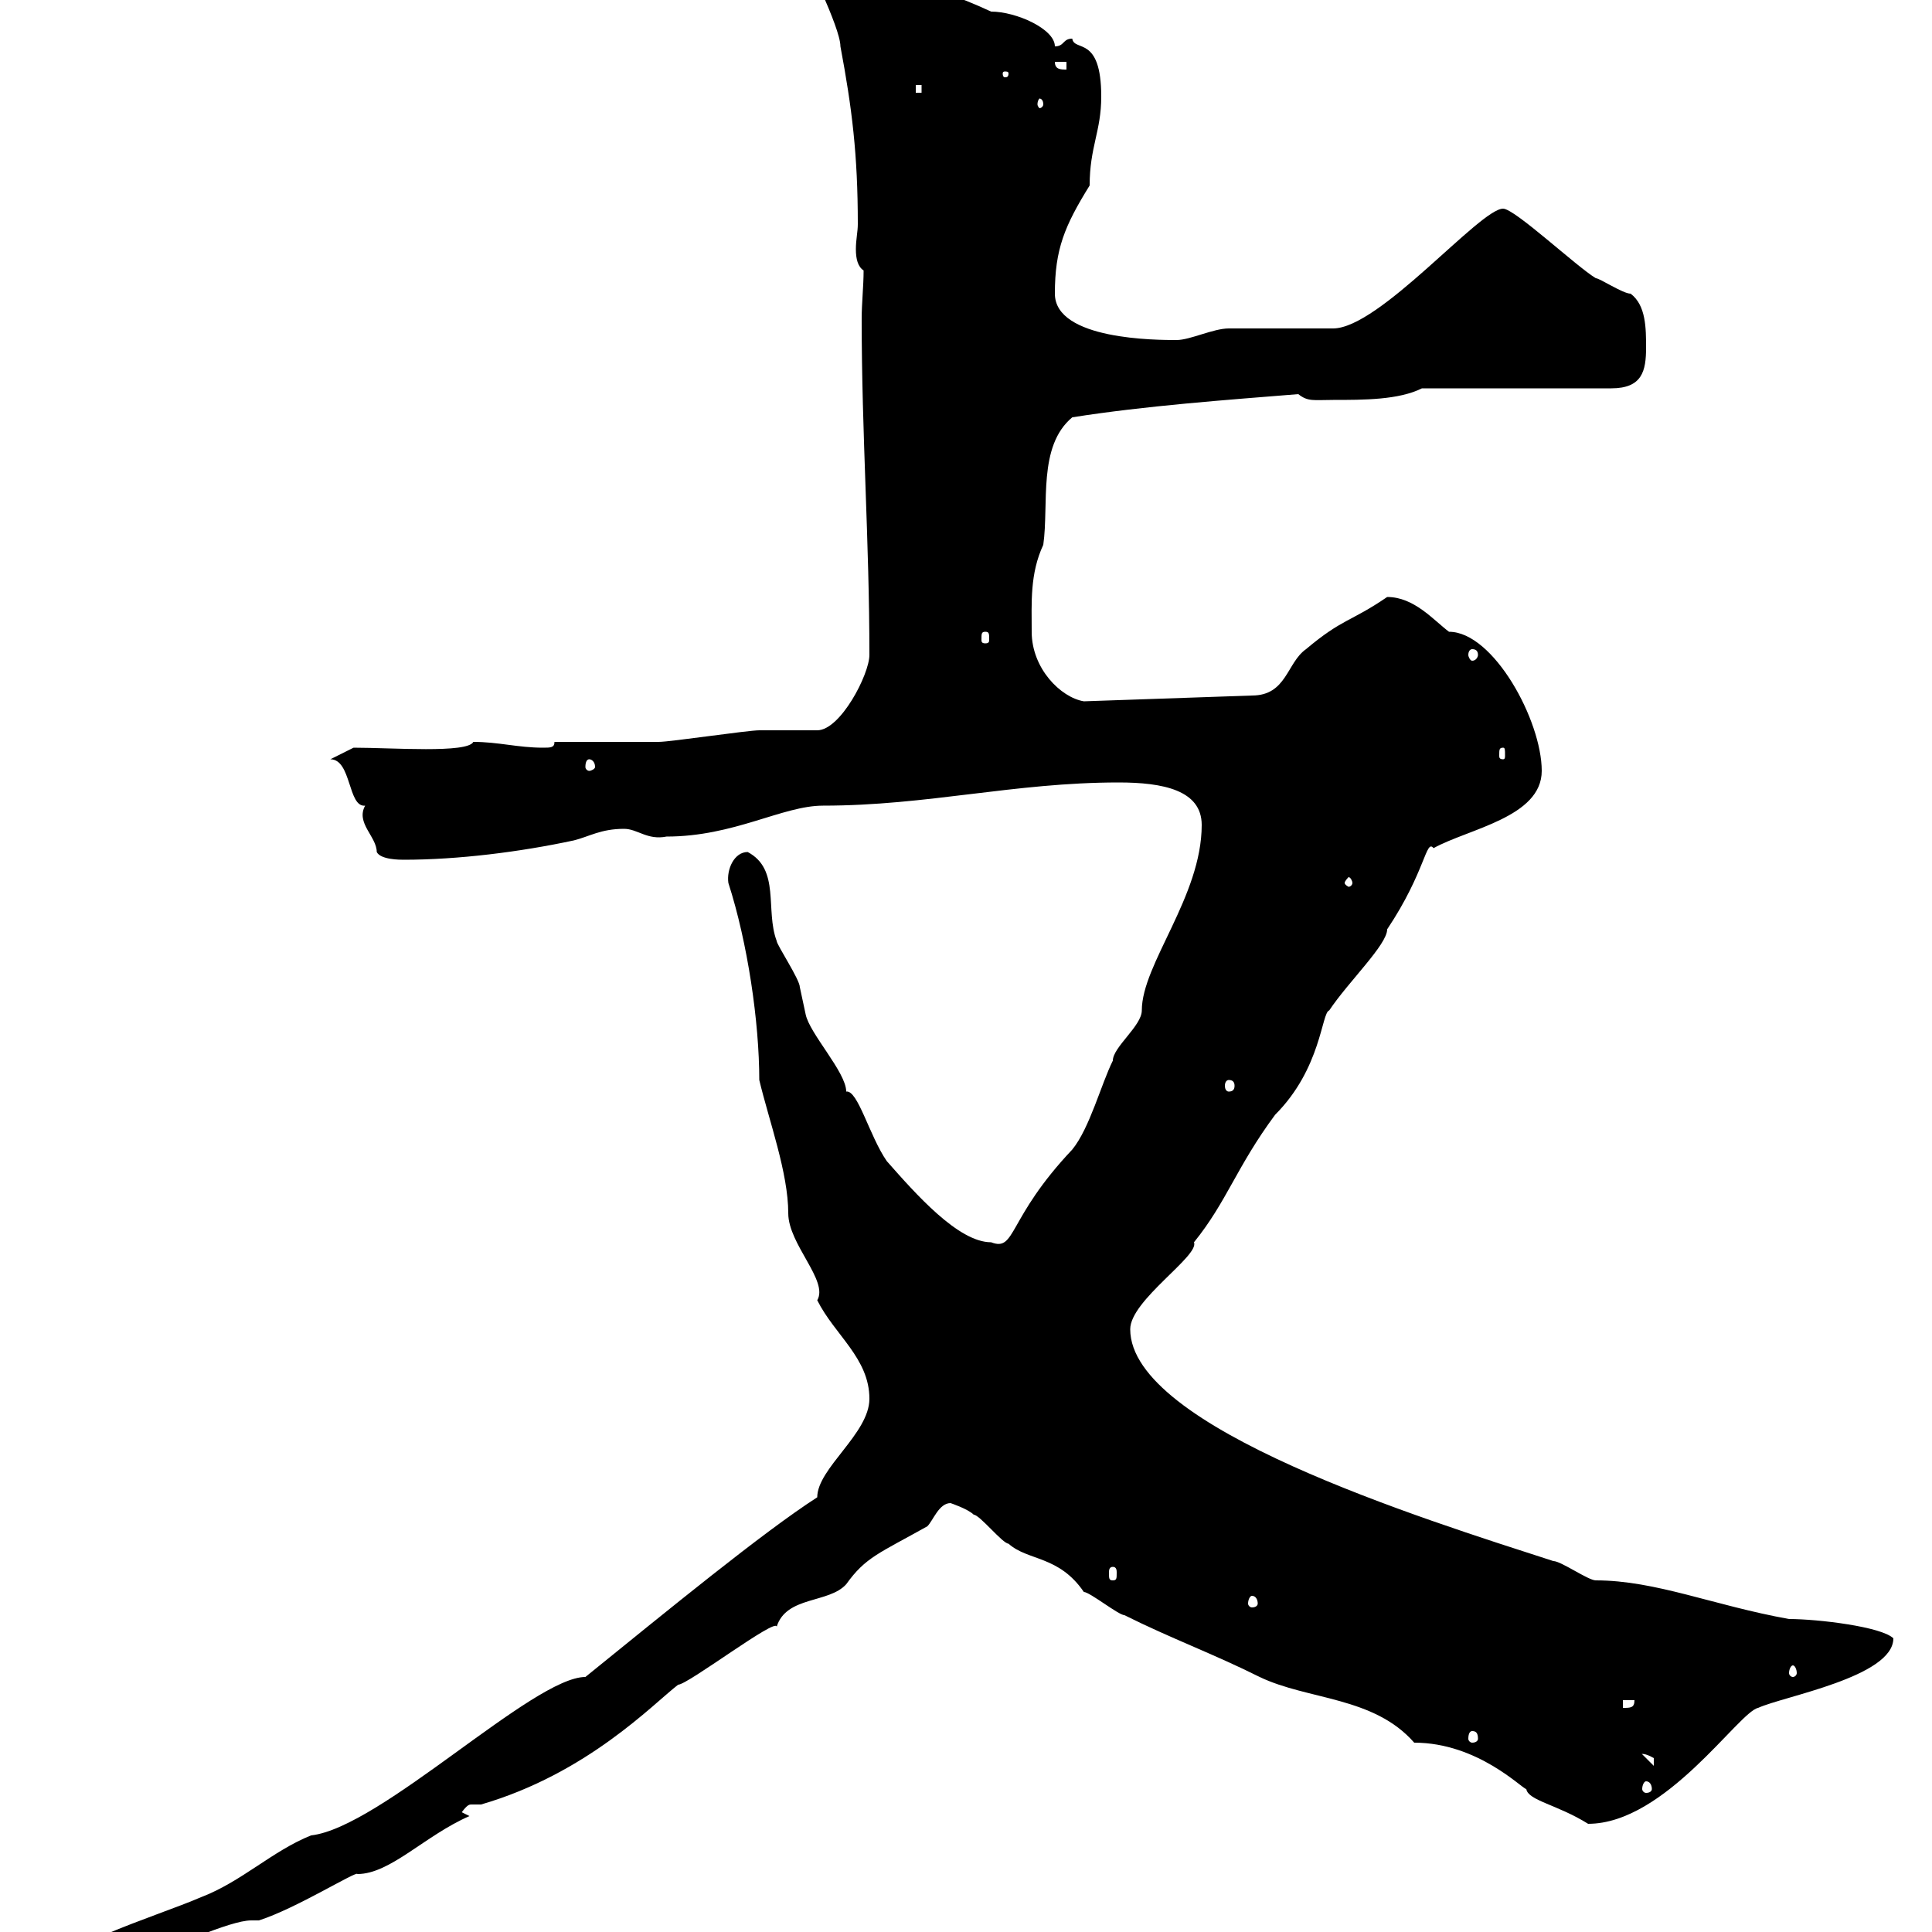 <svg xmlns="http://www.w3.org/2000/svg" xmlns:xlink="http://www.w3.org/1999/xlink" width="300" height="300"><path d="M6.90 307.20C6.90 308.40 7.80 308.40 8.70 308.40C12.30 308.40 16.80 305.40 20.40 304.80C26.70 302.40 35.70 298.20 39 298.20C39.30 298.20 39.60 298.20 40.20 298.20C45.90 296.40 55.50 290.40 55.50 291C60.60 291 66 285 72.90 282L71.70 281.40C72.60 280.20 72.90 280.20 73.20 280.20C73.50 280.20 74.40 280.20 74.70 280.20C91.20 275.40 101.40 264.60 105.30 261.60C106.80 261.60 120.60 251.10 120.60 252.60C122.10 247.80 128.70 249 131.40 246C134.40 241.80 136.50 241.20 144 237C144.90 236.10 145.80 233.40 147.60 233.40C147.60 233.40 150.30 234.30 151.20 235.20C152.10 235.20 155.70 239.70 156.60 239.70C159.60 242.40 164.40 241.50 168.30 247.20C169.20 247.20 173.70 250.80 174.60 250.80C181.80 254.40 188.40 256.80 195.60 260.40C203.10 264 213.30 263.40 219.60 270.60C229.50 270.60 236.40 277.80 237 277.80C237.30 279.60 241.80 280.20 246.60 283.20C258.60 283.20 270 265.80 273 265.20C276.90 263.40 294 260.40 294 254.40C292.20 252.60 282.30 251.40 277.80 251.40C266.10 249.30 257.10 245.40 247.80 245.40C246.60 245.40 242.40 242.40 241.20 242.40C220.80 235.80 175.50 221.70 175.50 206.40C175.50 201.90 186.30 195 185.40 192.90C190.50 186.60 192 181.20 198 173.10C205.20 165.90 205.20 157.20 206.40 156.90C209.40 152.40 215.40 146.70 215.40 144.30C221.40 135.30 221.40 130.20 222.60 131.70C228 128.70 239.40 126.90 239.40 119.70C239.40 111.90 231.90 98.10 225 98.10C222.60 96.30 219.60 92.70 215.40 92.70C209.70 96.60 208.50 96 202.80 100.80C199.80 102.90 199.80 108 194.40 108L168.30 108.90C164.70 108.30 160.20 103.80 160.20 98.10C160.20 93.60 159.90 89.10 162 84.60C162.90 78.30 161.10 69.30 166.50 64.80C177.90 63 190.50 62.10 201.60 61.20C203.10 62.40 204 62.10 207 62.10C211.80 62.10 217.20 62.10 220.80 60.30L250.20 60.30C255 60.30 255.60 57.60 255.60 54C255.60 51 255.60 47.40 253.20 45.60C252 45.60 248.40 43.20 247.80 43.20C244.80 41.40 235.20 32.40 233.40 32.40C229.80 32.40 214.20 51 207 51C204.60 51 193.80 51 190.80 51C188.40 51 184.80 52.80 182.70 52.80C179.70 52.80 163.80 52.80 163.80 45.60C163.80 38.70 165.30 35.10 169.20 28.80C169.20 22.80 171 20.40 171 15C171 5.40 166.80 8.10 166.50 6C165 6 165.30 7.20 163.80 7.20C163.80 4.50 157.80 1.80 153.90 1.80C148.80-0.60 143.10-2.40 136.80-4.80C134.10-6.60 130.50-8.40 126.90-8.40C126.90-8.40 125.10-8.40 125.10-7.20C124.80-6.90 130.50 4.20 130.50 7.20C132.30 16.80 133.20 24 133.20 34.80C133.20 36 132.90 37.20 132.90 38.70C132.90 40.20 133.20 41.40 134.10 42C134.10 44.40 133.80 47.10 133.80 49.50C133.80 67.50 135 84 135 101.70C135 104.70 130.50 113.40 126.90 113.40C126 113.40 118.80 113.40 117.90 113.40C116.10 113.40 104.10 115.20 102.30 115.20C99.90 115.20 89.10 115.20 86.10 115.20C86.10 116.10 85.50 116.10 84.30 116.10C80.40 116.10 77.40 115.20 73.50 115.20C72.60 117 60.90 116.10 54.90 116.10L51.30 117.90C54.60 117.90 54 125.40 56.70 125.10C55.20 127.80 58.50 129.90 58.50 132.30C59.10 133.50 62.10 133.50 62.70 133.50C71.10 133.50 80.70 132.30 89.10 130.50C91.50 129.90 93.30 128.70 96.90 128.70C99 128.70 100.50 130.50 103.50 129.90C114 129.90 121.50 125.10 127.80 125.10C144 125.10 157.50 121.50 173.70 121.50C180.60 121.50 186.60 122.70 186.60 128.10C186.60 139.20 177.30 149.70 177.30 156.90C177.30 159.30 172.80 162.60 172.80 164.70C171 168.30 169.20 175.20 166.50 178.50C156.30 189.30 157.80 194.40 153.90 192.90C148.80 192.90 142.20 185.40 137.70 180.30C135 176.40 133.20 169.20 131.40 169.50C131.40 166.50 125.70 160.50 125.10 157.50C125.10 157.50 124.20 153.30 124.20 153.30C124.20 152.10 120.60 146.70 120.60 146.10C118.80 141.30 121.20 135 116.10 132.30C114 132.30 112.80 135 113.10 137.10C116.10 146.40 117.90 158.70 117.90 167.70C119.40 174 122.40 182.10 122.40 188.40C122.40 193.20 128.70 198.90 126.90 201.90C129.60 207.30 135 210.90 135 217.20C135 222.60 126.90 228 126.90 232.50C118.50 237.90 103.50 250.20 90.90 260.40C82.80 260.40 59.10 283.80 48.30 285C42.30 287.40 37.50 292.20 31.20 294.60C24.30 297.60 6.90 302.70 6.90 307.20ZM255.60 276.60C256.20 276.60 256.50 277.20 256.50 277.80C256.50 278.10 256.20 278.40 255.60 278.40C255.30 278.40 255 278.10 255 277.80C255 277.20 255.30 276.60 255.60 276.60ZM255 272.40C254.70 272.40 255.30 272.10 256.80 273C256.80 274.20 256.80 274.20 256.80 274.20ZM228.60 268.80C229.20 268.80 229.50 269.10 229.50 270C229.50 270.30 229.20 270.60 228.60 270.60C228.30 270.60 228 270.30 228 270C228 269.10 228.30 268.80 228.60 268.80ZM252 264L253.80 264C253.80 265.20 253.20 265.20 252 265.20ZM278.40 258.60C278.70 258.60 279 259.20 279 259.80C279 260.10 278.70 260.40 278.40 260.40C278.10 260.40 277.80 260.10 277.80 259.80C277.80 259.20 278.10 258.60 278.40 258.60ZM194.40 247.80C195 247.80 195.30 248.40 195.30 249C195.30 249.30 195 249.60 194.40 249.60C194.10 249.60 193.80 249.30 193.80 249C193.80 248.40 194.10 247.80 194.40 247.80ZM172.80 243.30C173.40 243.30 173.40 243.90 173.40 244.20C173.40 245.10 173.40 245.40 172.80 245.40C172.20 245.40 172.20 245.10 172.20 244.20C172.20 243.90 172.20 243.30 172.80 243.30ZM190.80 167.70C191.40 167.70 191.70 168 191.70 168.60C191.70 169.20 191.40 169.50 190.80 169.50C190.50 169.50 190.20 169.20 190.20 168.60C190.20 168 190.50 167.70 190.80 167.70ZM210 137.10C210 137.40 209.70 137.70 209.40 137.70C209.40 137.70 208.80 137.40 208.80 137.10C208.80 136.80 209.40 136.20 209.40 136.20C209.70 136.20 210 136.80 210 137.10ZM91.50 117.90C91.80 117.90 92.40 118.20 92.40 119.10C92.40 119.40 91.80 119.70 91.50 119.70C91.20 119.70 90.90 119.40 90.90 119.10C90.90 118.20 91.20 117.90 91.50 117.90ZM233.40 116.10C233.70 116.10 233.70 116.40 233.70 117.30C233.70 117.60 233.70 117.90 233.40 117.90C232.80 117.90 232.80 117.60 232.80 117.30C232.80 116.40 232.80 116.10 233.40 116.10ZM228.60 100.80C229.20 100.80 229.50 101.10 229.50 101.70C229.50 102 229.20 102.60 228.60 102.60C228.30 102.60 228 102 228 101.70C228 101.10 228.30 100.80 228.60 100.80ZM153 98.10C153.60 98.10 153.60 98.40 153.60 99.30C153.60 99.60 153.60 99.90 153 99.90C152.40 99.90 152.40 99.60 152.40 99.30C152.40 98.40 152.40 98.10 153 98.10ZM162 16.20C162 16.50 161.70 16.80 161.40 16.80C161.40 16.80 161.10 16.50 161.10 16.20C161.10 15.60 161.40 15.30 161.40 15.30C161.70 15.30 162 15.60 162 16.20ZM142.20 13.20L143.10 13.20L143.10 14.40L142.20 14.40ZM156.60 11.40C156.60 12 156.30 12 156 12C156 12 155.70 12 155.70 11.40C155.70 11.10 156 11.10 156 11.10C156.30 11.10 156.60 11.10 156.60 11.40ZM163.80 9.60L165.60 9.60L165.60 10.80C164.70 10.80 163.80 10.80 163.80 9.60Z"/></svg>